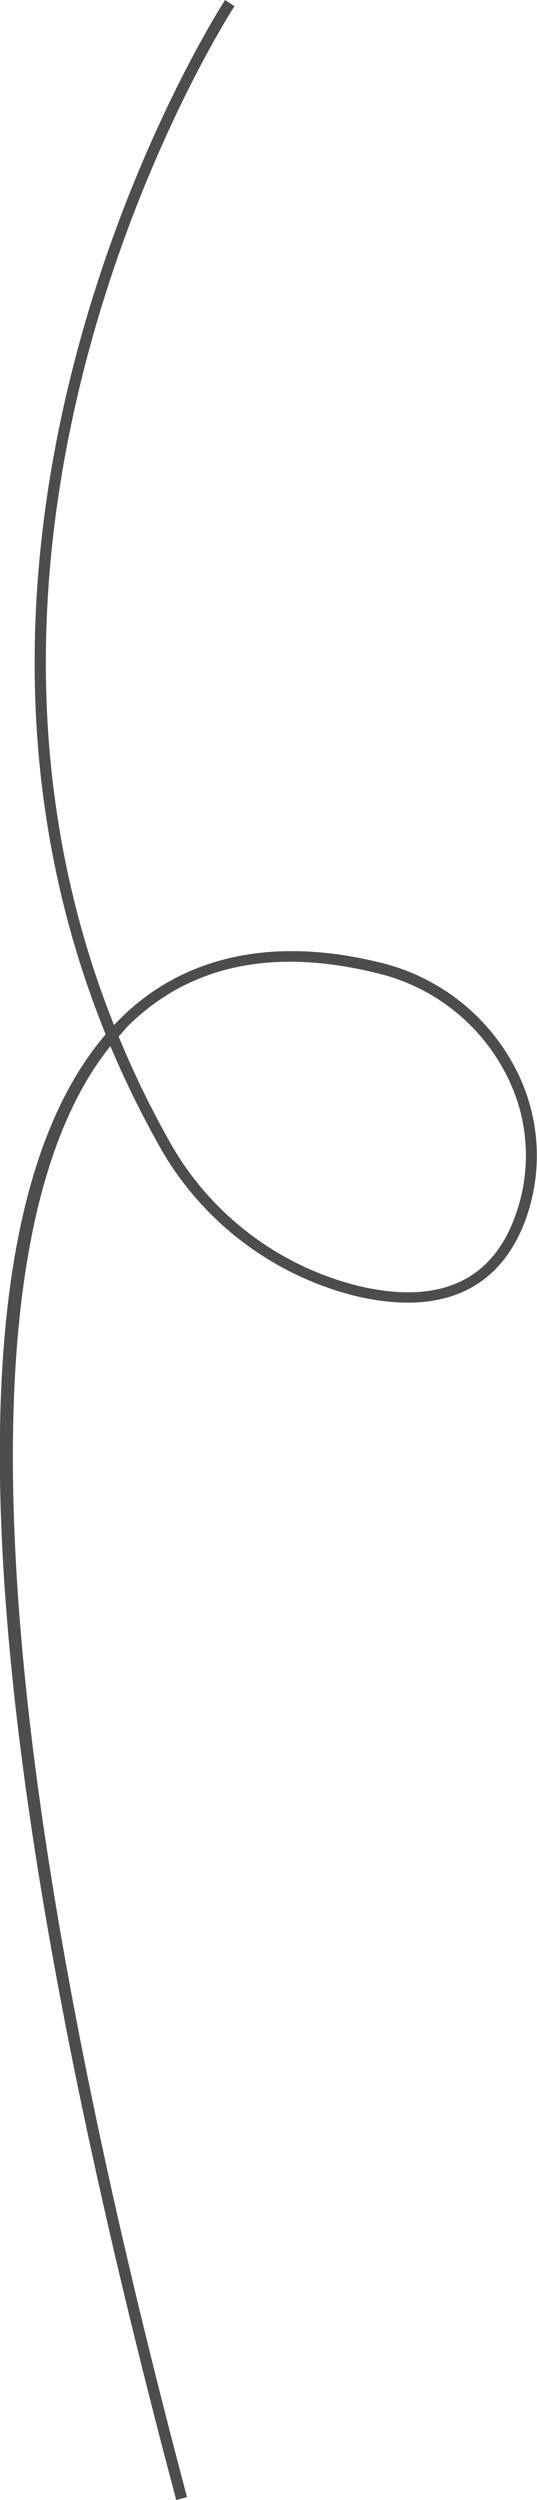   <svg xmlns="http://www.w3.org/2000/svg" viewBox="0 0 47.72 222.09" width="100%" style="vertical-align: middle; max-width: 100%; width: 100%;">
   <defs>
   </defs>
   <path d="M15.66,222.09C-2.85,152.46-5,108.68,9.39,91.89-9.39,45.58,19.69.48,20,0l.84.55C20.53,1-8.07,45.4,10.13,91.06l.42-.43c5.69-5.76,13.81-7.51,23.47-5.06a18.35,18.35,0,0,1,11.6,9A16.73,16.73,0,0,1,46.83,108c-1.52,4.48-5.35,9.36-15,7.19A27.66,27.66,0,0,1,14,101.53a89.2,89.2,0,0,1-4.19-8.59C.08,105-5.83,137.38,16.62,221.83Zm-5.11-130a84.48,84.48,0,0,0,4.34,9,26.54,26.54,0,0,0,17.19,13.2c7.14,1.61,11.78-.59,13.8-6.54A15.67,15.67,0,0,0,44.74,95a17.37,17.37,0,0,0-11-8.49c-9.44-2.39-17-.78-22.52,4.79C11,91.57,10.78,91.82,10.55,92.08Z" fill="rgb(77,77,77)">
   </path>
  </svg>
